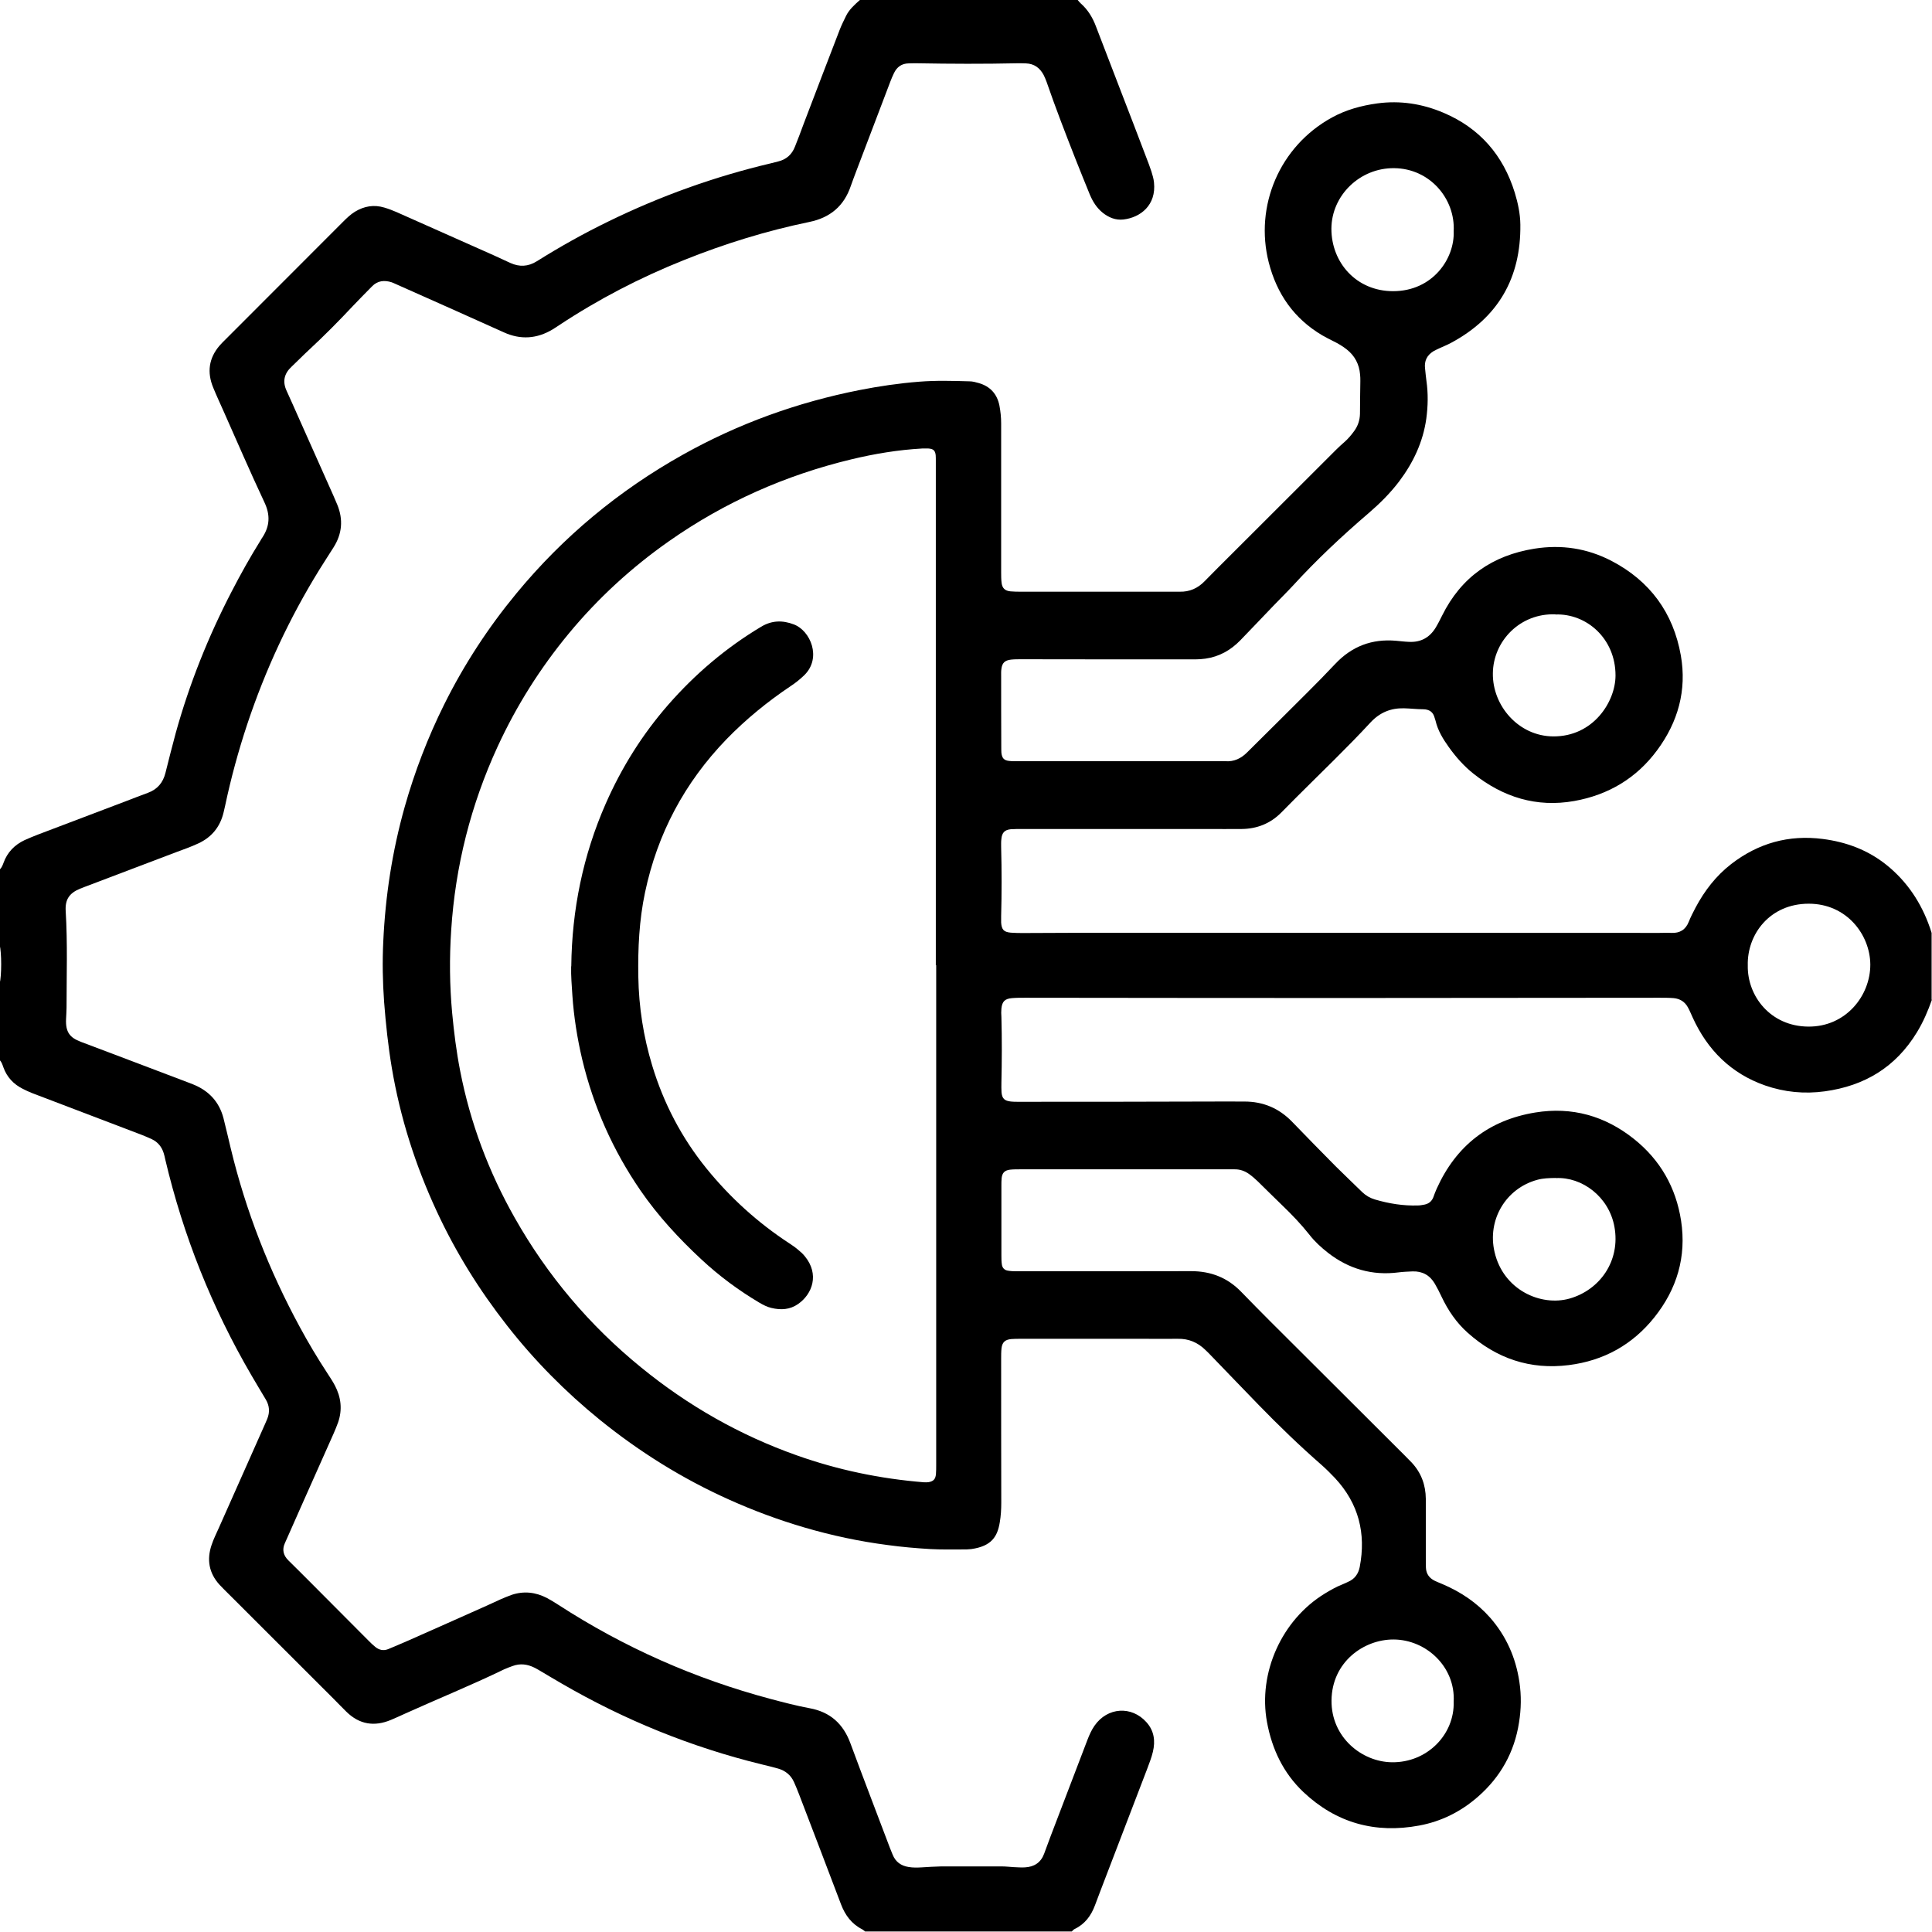 <?xml version="1.0" encoding="UTF-8"?>
<svg xmlns="http://www.w3.org/2000/svg" id="Layer_2" data-name="Layer 2" viewBox="0 0 158.78 158.78">
  <g id="Layer_11" data-name="Layer 11">
    <g>
      <path d="M158.78,82.14c-.33,.94-.72,1.85-1.24,2.7-1.74,2.86-4.29,4.4-7.57,4.85-1.68,.23-3.31,.07-4.9-.48-2.8-.98-4.74-2.91-5.96-5.59-.13-.28-.24-.56-.39-.83-.25-.46-.65-.71-1.17-.76-.38-.03-.76-.03-1.15-.03-8.69,0-17.39,.02-26.08,.02s-17.39-.01-26.08-.02c-.36,0-.72,0-1.07,.03-.59,.05-.81,.28-.87,.86-.02,.23-.02,.46,0,.69,.05,1.81,.04,3.62,0,5.43,0,.25-.01,.51,.01,.76,.05,.52,.24,.7,.78,.76,.18,.02,.36,.02,.53,.02,5.15,0,10.3,0,15.45-.02,1.07,0,2.14-.01,3.21,0,1.53,0,2.83,.55,3.9,1.65,1.19,1.23,2.38,2.45,3.58,3.66,.72,.72,1.47,1.42,2.19,2.13,.3,.29,.65,.49,1.05,.61,1.16,.34,2.33,.53,3.54,.49,.18,0,.35-.04,.53-.07,.35-.07,.6-.27,.73-.61,.09-.24,.17-.48,.28-.71,1.59-3.52,4.29-5.63,8.1-6.25,3.01-.49,5.73,.28,8.1,2.17,2.16,1.72,3.46,3.99,3.88,6.73,.45,2.96-.34,5.61-2.2,7.94-1.8,2.25-4.16,3.56-7.03,3.92-3.17,.4-5.94-.54-8.31-2.66-.92-.82-1.61-1.83-2.14-2.95-.17-.37-.36-.73-.56-1.08-.41-.7-1.03-1.04-1.84-1.01-.38,.02-.77,.03-1.14,.08-2.16,.28-4.09-.28-5.8-1.61-.56-.44-1.09-.92-1.53-1.49-.68-.86-1.44-1.65-2.23-2.41-.68-.65-1.34-1.32-2.02-1.98-.22-.21-.45-.41-.7-.59-.36-.26-.77-.4-1.22-.39-.18,0-.36,0-.54,0-5.69,0-11.37,0-17.06,0-.28,0-.56,0-.84,.03-.44,.06-.63,.26-.68,.69-.02,.2-.02,.41-.02,.61,0,1.91,0,3.82,0,5.74,0,.25,0,.51,.04,.76,.04,.28,.22,.46,.5,.5,.23,.04,.46,.05,.68,.05,.87,0,1.73,0,2.6,0,3.93,0,7.85,0,11.78-.01,1.61,0,2.98,.53,4.11,1.7,1.58,1.63,3.19,3.23,4.8,4.83,2.87,2.87,5.74,5.72,8.61,8.59,.2,.2,.4,.4,.59,.6,.79,.84,1.16,1.85,1.17,2.99,0,1.61,0,3.21,0,4.82,0,.28,0,.56,.01,.84,.02,.51,.28,.86,.73,1.08,.21,.1,.42,.18,.63,.27,1.5,.64,2.82,1.52,3.91,2.75,1.33,1.52,2.11,3.28,2.41,5.28,.17,1.12,.15,2.24-.03,3.35-.38,2.44-1.52,4.47-3.37,6.09-1.39,1.22-3,2.03-4.82,2.37-3.63,.68-6.84-.21-9.53-2.75-1.64-1.55-2.58-3.52-2.99-5.74-.75-4.05,1.2-8.41,4.76-10.58,.46-.28,.92-.54,1.42-.74,.17-.06,.33-.15,.49-.22,.54-.23,.84-.66,.95-1.22,.53-2.76-.09-5.21-2.02-7.29-.35-.37-.71-.73-1.09-1.07-1.81-1.58-3.53-3.24-5.2-4.96-1.3-1.33-2.58-2.68-3.88-4.02-.16-.17-.32-.33-.49-.49-.63-.62-1.38-.94-2.27-.92-.94,.01-1.89,0-2.83,0-3.37,0-6.73,0-10.1,0-.25,0-.51,0-.76,.02-.51,.05-.74,.26-.8,.76-.03,.28-.03,.56-.03,.84,0,3.95,0,7.9,.01,11.85,0,.54-.03,1.07-.12,1.6-.19,1.17-.66,1.97-2.34,2.21-.23,.03-.46,.03-.69,.03-.89,0-1.79,.02-2.68-.03-1.17-.07-2.34-.17-3.5-.33-2.33-.3-4.62-.79-6.87-1.45-2.11-.62-4.16-1.38-6.16-2.28-3.84-1.72-7.38-3.93-10.64-6.57-2.82-2.29-5.36-4.86-7.6-7.72-2.29-2.92-4.24-6.05-5.8-9.42-1.75-3.77-3-7.69-3.69-11.79-.3-1.79-.49-3.58-.63-5.39-.12-1.66-.15-3.31-.07-4.97,.17-3.75,.74-7.45,1.76-11.07,.82-2.9,1.9-5.71,3.24-8.41,1.63-3.28,3.62-6.33,5.95-9.15,3.84-4.65,8.4-8.44,13.67-11.39,4.55-2.55,9.4-4.3,14.51-5.31,1.63-.32,3.26-.56,4.92-.69,1.37-.11,2.75-.07,4.13-.03,.25,0,.51,.07,.75,.14,.95,.27,1.52,.9,1.71,1.86,.09,.48,.14,.96,.14,1.44,0,4.08,0,8.16,0,12.24,0,.31,0,.61,.04,.91,.06,.42,.28,.62,.71,.67,.3,.03,.61,.03,.92,.03,3.7,0,7.39,0,11.09,0,.64,0,1.27,0,1.91,0,.81,.02,1.49-.28,2.05-.86,.73-.75,1.47-1.48,2.21-2.22,2.87-2.87,5.74-5.73,8.6-8.59,.22-.22,.44-.42,.67-.62,.31-.27,.57-.58,.81-.91,.31-.42,.47-.9,.48-1.43,0-.89,.02-1.78,.03-2.68,0-.18,0-.36-.02-.53-.07-.86-.44-1.56-1.12-2.09-.32-.25-.67-.46-1.04-.64-.32-.16-.64-.32-.95-.5-2.32-1.37-3.74-3.41-4.4-6-1.17-4.6,.86-9.53,5.21-11.91,1.15-.63,2.4-.97,3.7-1.15,1.9-.26,3.72,.03,5.46,.77,2.97,1.26,4.9,3.49,5.85,6.56,.26,.85,.45,1.74,.46,2.63,.05,4.38-1.82,7.64-5.7,9.72-.31,.17-.65,.3-.97,.45-.16,.08-.33,.15-.48,.24-.53,.33-.76,.8-.68,1.43,.04,.33,.06,.66,.11,.99,.15,1.04,.13,2.08-.01,3.12-.27,1.92-1.07,3.61-2.22,5.14-.74,.98-1.61,1.84-2.54,2.64-2.17,1.86-4.25,3.81-6.18,5.92-.52,.56-1.07,1.1-1.6,1.65-.92,.96-1.83,1.92-2.75,2.87-.79,.81-1.73,1.34-2.86,1.5-.28,.04-.56,.06-.84,.06-4.77,0-9.53,0-14.3-.01-.28,0-.56,0-.84,.03-.51,.06-.73,.27-.79,.77-.03,.2-.02,.41-.02,.61,0,1.91,0,3.82,.01,5.74,0,.18,0,.36,.01,.53,.05,.46,.22,.64,.67,.68,.25,.03,.51,.02,.76,.02,2.75,0,5.51,0,8.26,0,2.7,0,5.4,0,8.11,0,.2,0,.41-.01,.61,0,.71,.05,1.29-.23,1.78-.72,.88-.88,1.77-1.76,2.66-2.64,1.53-1.54,3.09-3.04,4.57-4.62,1.38-1.47,3.03-2.09,5.01-1.92,.36,.03,.71,.08,1.07,.09,.95,.05,1.68-.34,2.18-1.15,.2-.33,.37-.67,.54-1.01,1.57-3.17,4.14-4.95,7.6-5.5,2.21-.35,4.32-.03,6.31,1,3.17,1.65,5.09,4.27,5.71,7.78,.5,2.86-.23,5.47-1.95,7.79-1.7,2.3-4.01,3.67-6.81,4.17-3.1,.55-5.85-.31-8.29-2.25-.79-.63-1.44-1.37-2.02-2.18-.48-.67-.9-1.36-1.09-2.17-.02-.07-.05-.14-.07-.22-.12-.49-.43-.71-.94-.72-.53,0-1.07-.07-1.6-.08-1.07-.02-1.96,.34-2.72,1.15-1.96,2.12-4.04,4.1-6.08,6.14-.43,.43-.86,.87-1.29,1.3-.89,.89-1.99,1.32-3.24,1.33-.94,.01-1.89,0-2.83,0-5.07,0-10.15,0-15.22,0-.31,0-.61,0-.92,.02-.5,.05-.72,.28-.77,.79-.03,.23-.02,.46-.02,.69,.05,1.89,.05,3.77,0,5.66,0,.18,0,.36,0,.53,.04,.58,.22,.78,.79,.83,.35,.03,.71,.03,1.07,.03,1.63,0,3.26-.02,4.89-.02,15.78,0,31.56,0,47.34,.01,.33,0,.66-.02,.99,0,.7,.03,1.17-.26,1.43-.91,.16-.4,.36-.79,.56-1.17,.74-1.39,1.68-2.61,2.93-3.58,2.23-1.72,4.73-2.42,7.53-2.06,1.94,.25,3.71,.91,5.24,2.14,1.69,1.36,2.85,3.11,3.56,5.15,.05,.14,.09,.29,.14,.43v5.51Zm-81.87-2.81h0c0-13.82,0-27.63,0-41.45,0-.15,0-.31-.01-.46-.04-.39-.19-.53-.59-.56-.18-.01-.36,0-.53,0-1.96,.11-3.9,.43-5.81,.89-5.41,1.3-10.42,3.52-14.98,6.72-3.08,2.16-5.84,4.69-8.24,7.59-2.35,2.84-4.3,5.93-5.85,9.29-2.21,4.8-3.48,9.84-3.82,15.1-.15,2.26-.13,4.53,.08,6.8,.15,1.6,.35,3.19,.66,4.77,.83,4.27,2.34,8.28,4.48,12.06,2.69,4.76,6.16,8.86,10.4,12.31,3.85,3.14,8.1,5.56,12.79,7.22,3.38,1.2,6.86,1.92,10.44,2.21,.13,.01,.26,0,.38-.01,.4-.07,.57-.24,.61-.66,.02-.25,.02-.51,.02-.76,0-3.26,0-6.53,0-9.79,0-10.43,0-20.85,0-31.28Zm50.94,17.48c-.55,.01-1.03,.02-1.5,.15-2.6,.7-4.14,3.3-3.52,5.94,.72,3.12,3.81,4.49,6.17,3.82,2.48-.71,4.19-3.09,3.68-5.9-.45-2.47-2.66-4.11-4.82-4Zm-8.38,43.04c.15-2.87-2.27-5.1-4.94-5.11-2.44-.01-5.07,1.84-5.1,5.01-.03,3.03,2.49,5.05,4.96,5.08,2.9,.04,5.16-2.28,5.08-4.98Zm24.17-60.51c-.05,2.52,1.87,5.01,4.97,5.03,3.07,.03,5.11-2.52,5.1-5.11-.02-2.42-1.92-4.99-5.06-4.99-3.21,0-5.07,2.53-5.01,5.06Zm-24.17-60.34c.14-2.64-1.94-5.15-4.89-5.18-2.82-.03-5.15,2.24-5.16,4.98,0,2.79,2.06,5.13,5.07,5.13,3.25,0,5.07-2.67,4.98-4.93Zm8.36,31.49c-2.91-.11-5.11,2.2-5.14,4.84-.04,2.68,2.12,5.17,4.95,5.19,3.3,.03,5.13-2.85,5.13-5.01,0-3.04-2.39-5.1-4.94-5.01Z"></path>
      <path d="M0,71.44c.15-.15,.22-.34,.29-.53,.31-.86,.9-1.47,1.72-1.86,.37-.17,.75-.32,1.13-.47,2.41-.92,4.81-1.83,7.22-2.74,.6-.23,1.19-.46,1.79-.68,.79-.29,1.25-.84,1.45-1.65,.27-1.09,.55-2.18,.84-3.26,1.12-4.04,2.67-7.92,4.6-11.64,.74-1.43,1.52-2.83,2.37-4.19,.05-.09,.1-.18,.16-.26,.61-.93,.65-1.85,.16-2.88-1.17-2.49-2.26-5.02-3.38-7.54-.28-.63-.57-1.25-.83-1.89-.51-1.24-.37-2.39,.51-3.43,.16-.19,.35-.37,.53-.55,3.21-3.21,6.42-6.42,9.62-9.63,.31-.31,.62-.61,.99-.84,.76-.46,1.56-.6,2.42-.34,.34,.1,.68,.23,1,.37,2.66,1.18,5.31,2.36,7.96,3.54,.47,.21,.93,.43,1.39,.64,.75,.34,1.46,.31,2.18-.14,1.9-1.19,3.86-2.29,5.88-3.27,4.28-2.09,8.73-3.69,13.36-4.78,.2-.05,.4-.1,.59-.15,.67-.16,1.13-.57,1.38-1.21,.25-.61,.48-1.24,.71-1.86,.99-2.6,1.98-5.19,2.98-7.78,.15-.38,.33-.74,.51-1.11C69.79,.78,70.23,.39,70.67,0,76.64,0,82.6,0,88.57,0c.08,.1,.16,.2,.25,.28,.59,.52,.98,1.17,1.25,1.89,.67,1.76,1.36,3.52,2.03,5.28,.71,1.83,1.41,3.66,2.11,5.5,.15,.38,.29,.76,.42,1.15,.09,.29,.18,.59,.21,.89,.2,1.88-1.12,2.89-2.52,3.05-.63,.07-1.2-.16-1.7-.56-.49-.4-.81-.91-1.05-1.48-.4-.99-.81-1.98-1.2-2.98-.82-2.09-1.63-4.18-2.36-6.3-.07-.19-.15-.38-.24-.56-.31-.58-.78-.93-1.46-.95-.23,0-.46-.02-.69-.01-2.75,.06-5.51,.05-8.26,0-.23,0-.46,0-.69,.01-.57,.01-.96,.3-1.2,.8-.11,.23-.21,.46-.3,.7-.93,2.45-1.87,4.91-2.8,7.36-.15,.41-.31,.81-.45,1.22-.56,1.65-1.7,2.6-3.4,2.95-3.53,.73-6.96,1.79-10.3,3.13-3.61,1.44-7.04,3.22-10.29,5.37-.17,.11-.34,.23-.51,.33-1.3,.78-2.64,.87-4.02,.24-1.46-.66-2.93-1.32-4.39-1.97-1.49-.67-2.98-1.33-4.47-1.99-.12-.05-.23-.11-.35-.15-.6-.19-1.16-.14-1.62,.34-.52,.53-1.04,1.05-1.55,1.59-1.17,1.25-2.37,2.46-3.62,3.62-.49,.45-.95,.93-1.43,1.38-.62,.57-.77,1.23-.41,2,.35,.76,.69,1.54,1.03,2.3,.93,2.09,1.87,4.19,2.8,6.28,.11,.26,.22,.51,.33,.77,.5,1.22,.4,2.39-.31,3.51-.38,.6-.77,1.2-1.15,1.81-2.48,4.01-4.45,8.25-5.94,12.72-.73,2.2-1.34,4.44-1.82,6.71-.04,.17-.08,.35-.12,.52-.28,1.2-.98,2.06-2.09,2.57-.6,.28-1.23,.5-1.85,.73-2.5,.95-5,1.9-7.51,2.85-.12,.05-.24,.09-.36,.14-.88,.37-1.23,.89-1.17,1.84,.16,2.65,.07,5.3,.07,7.95,0,.31-.03,.61-.04,.92-.05,1.09,.32,1.53,1.21,1.87,2.96,1.11,5.91,2.24,8.87,3.36,.12,.05,.24,.09,.36,.14,1.29,.52,2.15,1.43,2.5,2.79,.21,.81,.39,1.64,.59,2.45,1.24,5.16,3.16,10.06,5.69,14.72,.69,1.28,1.44,2.53,2.23,3.74,.22,.34,.45,.68,.64,1.04,.51,.97,.63,1.98,.27,3.03-.11,.31-.24,.62-.37,.92-.92,2.07-1.85,4.14-2.77,6.22-.32,.72-.64,1.44-.96,2.17-.09,.21-.18,.42-.28,.63-.24,.53-.12,1,.28,1.4,.56,.56,1.13,1.11,1.68,1.67,1.64,1.64,3.27,3.29,4.91,4.93,.18,.18,.36,.36,.56,.52,.32,.26,.68,.34,1.07,.18,.54-.23,1.08-.45,1.62-.69,2.14-.95,4.29-1.9,6.43-2.86,.4-.18,.79-.36,1.18-.54,.3-.13,.61-.26,.92-.37,1-.33,1.96-.22,2.89,.26,.32,.17,.62,.36,.92,.55,5.41,3.51,11.24,6.09,17.47,7.75,1.06,.28,2.12,.56,3.2,.76,1.69,.31,2.76,1.28,3.35,2.88,1.06,2.87,2.16,5.72,3.24,8.58,.07,.19,.16,.38,.23,.57,.24,.6,.69,.92,1.32,1.02,.36,.06,.71,.05,1.07,.03,.53-.03,1.07-.07,1.6-.08,1.66,0,3.31,0,4.97,0,.33,0,.66,.04,.99,.06,.31,.01,.61,.04,.92,.02,.76-.04,1.31-.39,1.58-1.12,.18-.48,.35-.96,.53-1.43,1.01-2.64,2.02-5.28,3.03-7.93,.16-.41,.33-.8,.58-1.16,1.06-1.53,3.05-1.66,4.27-.29,.64,.71,.74,1.55,.53,2.43-.11,.47-.29,.92-.46,1.38-1.28,3.36-2.58,6.71-3.86,10.07-.15,.38-.29,.76-.43,1.14-.32,.87-.83,1.57-1.69,1.98-.09,.04-.15,.13-.23,.2h-16.98c-.08-.06-.16-.14-.24-.18-.87-.44-1.4-1.16-1.74-2.05-1.15-3.03-2.3-6.05-3.46-9.07-.13-.33-.26-.66-.41-.99-.26-.57-.71-.93-1.3-1.1-.44-.13-.89-.23-1.33-.34-5.81-1.42-11.29-3.65-16.46-6.65-.6-.34-1.18-.7-1.78-1.05-.15-.09-.31-.18-.47-.26-.57-.28-1.16-.36-1.78-.13-.24,.09-.48,.17-.71,.28-2.66,1.29-5.4,2.4-8.1,3.62-.39,.18-.79,.36-1.19,.53-1.36,.57-2.59,.38-3.66-.67-.35-.34-.68-.69-1.02-1.03-2.89-2.88-5.77-5.76-8.66-8.65-.25-.25-.51-.5-.75-.76-.87-.96-1.06-2.06-.65-3.27,.16-.48,.39-.94,.6-1.41,1.27-2.86,2.55-5.73,3.82-8.59,.05-.12,.1-.24,.15-.35,.23-.56,.19-1.09-.12-1.61-.39-.66-.79-1.31-1.17-1.97-3.25-5.57-5.61-11.48-7.09-17.76-.04-.17-.07-.35-.13-.52-.16-.51-.48-.9-.96-1.13-.28-.13-.56-.25-.84-.36-3-1.14-6-2.28-9-3.43-.26-.1-.51-.22-.77-.35-.76-.38-1.31-.96-1.6-1.77-.08-.22-.14-.44-.31-.6v-6.27c.17-.66,.17-2.56,0-3.21v-6.27Z"></path>
      <path d="M46.95,79.42c.05-4.64,.96-9.11,2.83-13.37,1.3-2.96,3-5.68,5.13-8.12,2.21-2.53,4.75-4.69,7.64-6.42,.88-.53,1.76-.55,2.7-.19,1.36,.52,2.29,2.73,.87,4.15-.35,.34-.72,.64-1.13,.91-1.91,1.28-3.69,2.73-5.29,4.38-3.44,3.56-5.67,7.75-6.69,12.59-.48,2.28-.59,4.59-.55,6.92,.04,2.49,.42,4.92,1.14,7.3,.94,3.11,2.42,5.94,4.47,8.47,1.94,2.39,4.2,4.44,6.78,6.13,.26,.17,.51,.34,.74,.54,.2,.16,.39,.33,.55,.53,1.22,1.48,.63,3.11-.55,3.93-.67,.47-1.42,.51-2.2,.32-.35-.08-.67-.25-.98-.43-1.72-1.02-3.31-2.2-4.77-3.56-1.85-1.72-3.56-3.57-5-5.66-2.26-3.29-3.86-6.88-4.79-10.77-.41-1.74-.69-3.5-.81-5.28-.05-.79-.12-1.58-.1-2.37Z"></path>
    </g>
  </g>
</svg>
